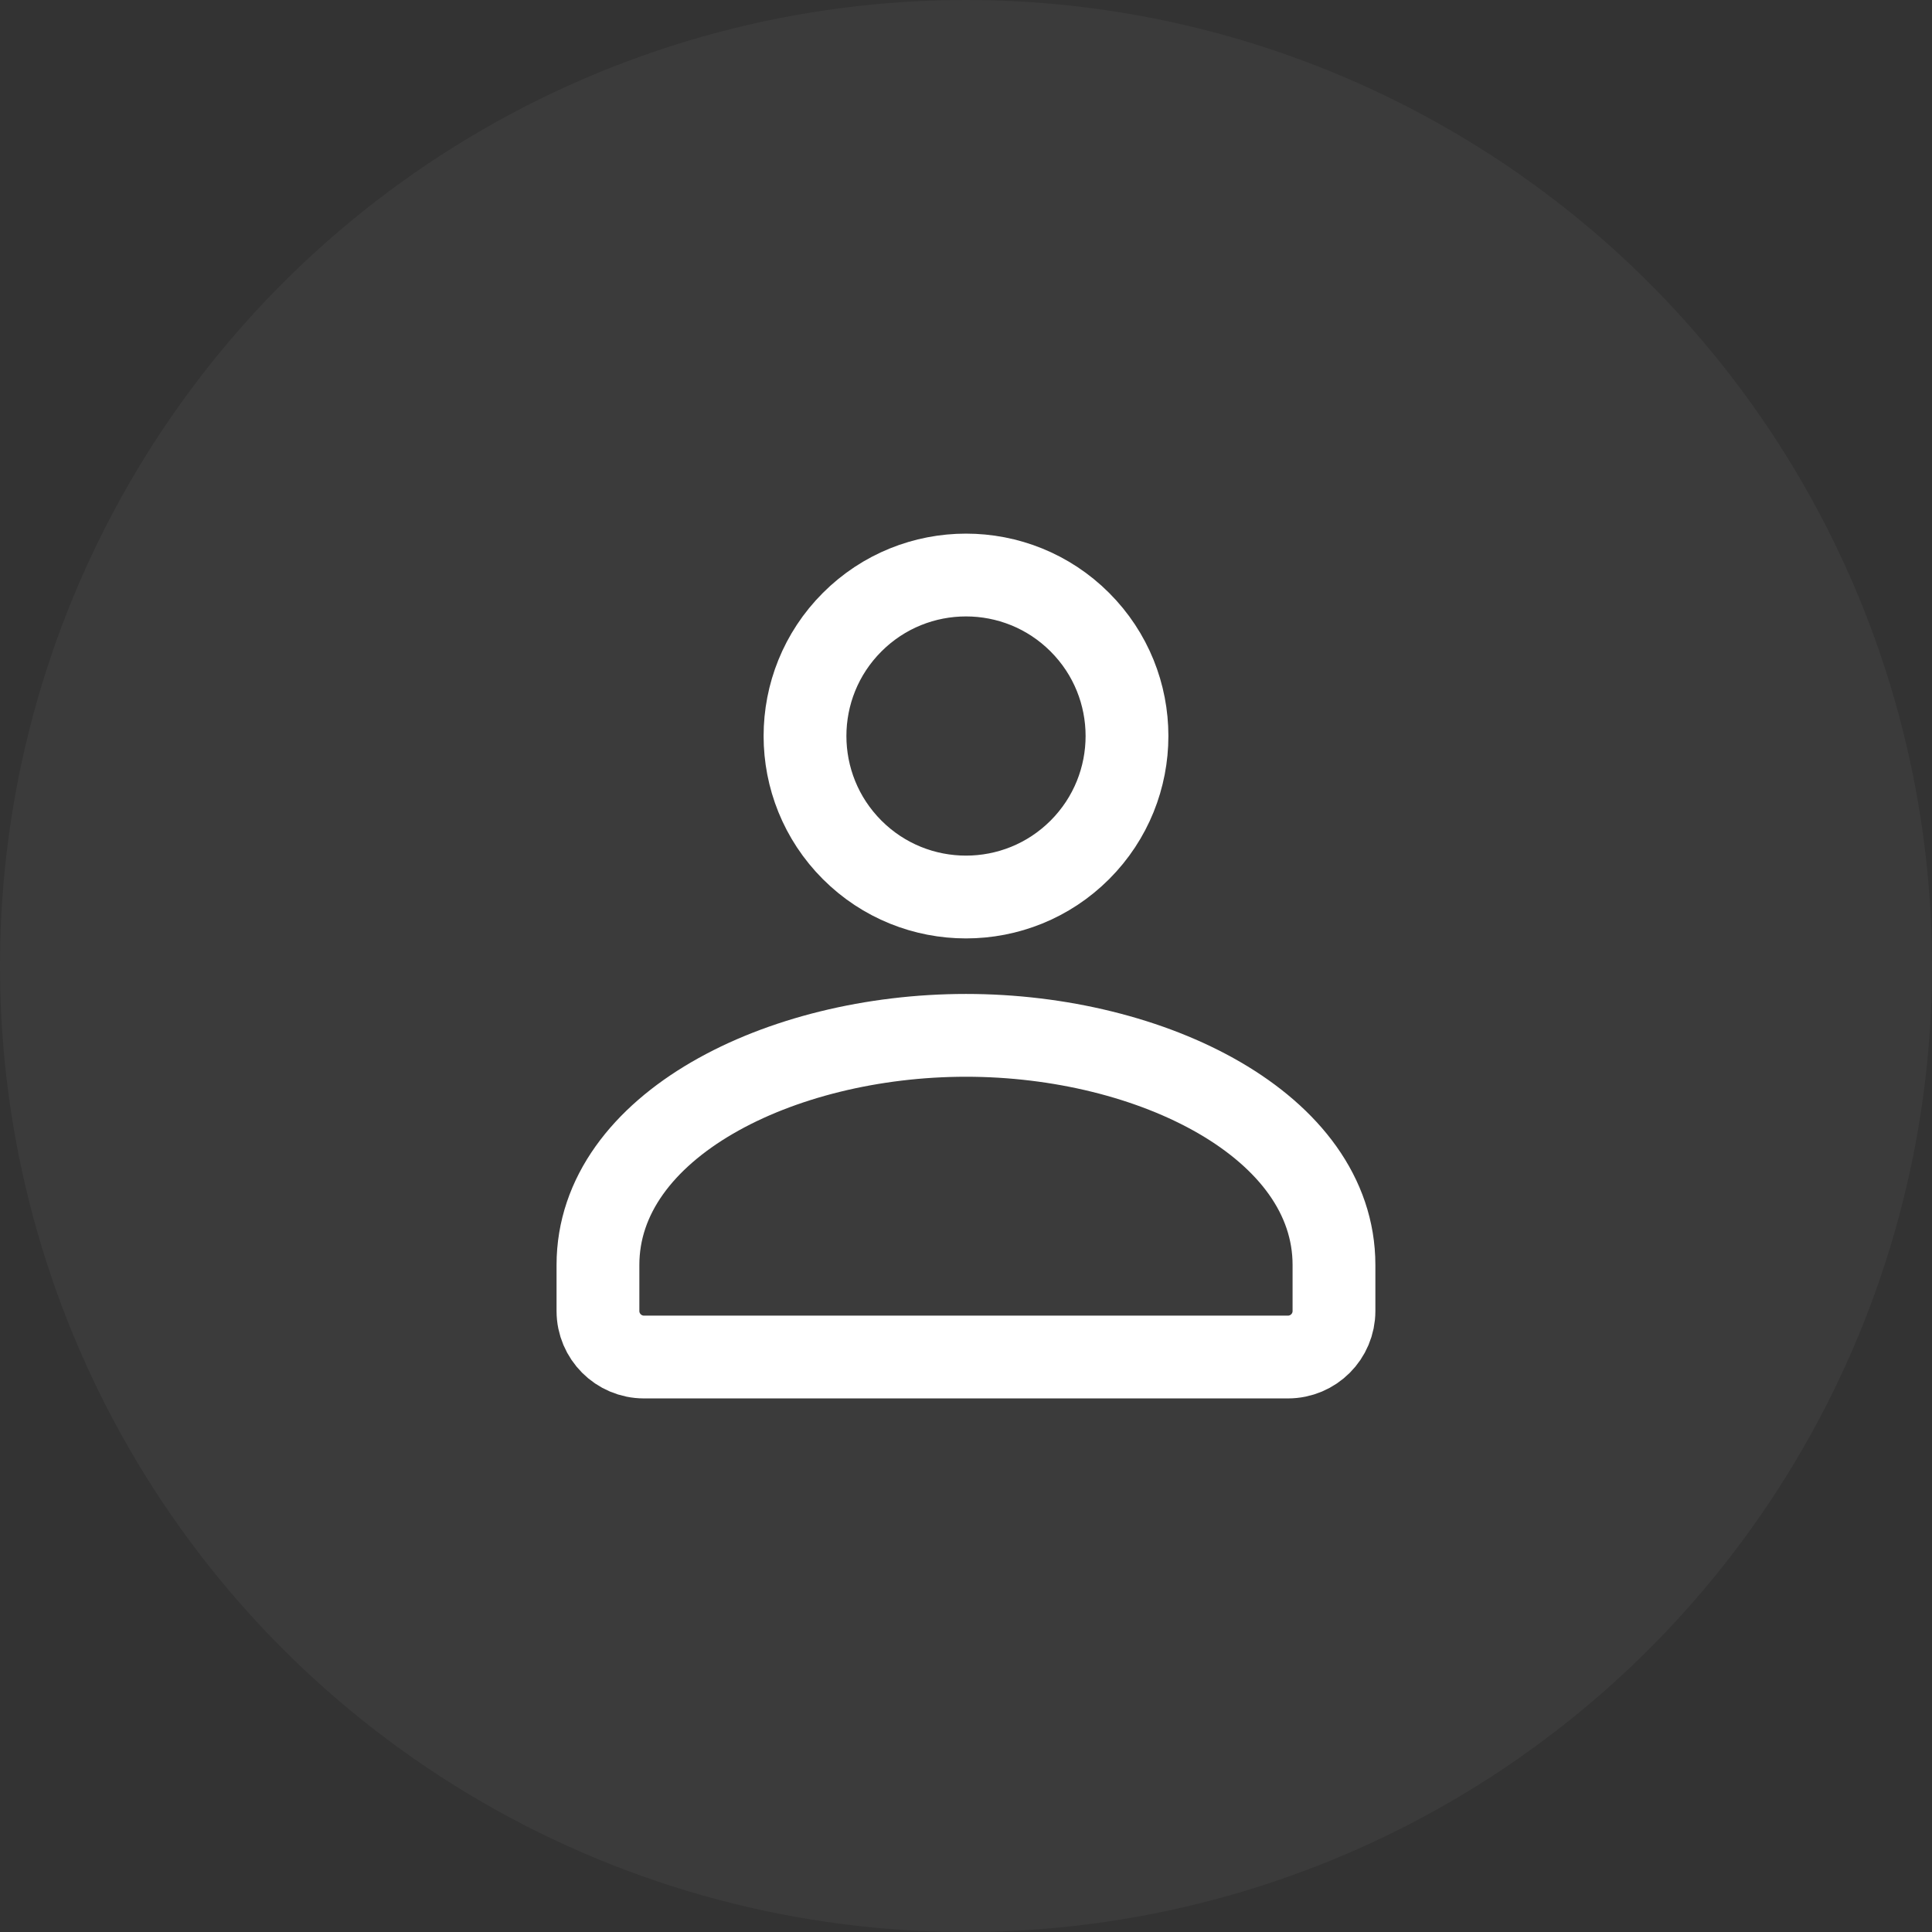 <?xml version="1.0" encoding="UTF-8"?> <svg xmlns="http://www.w3.org/2000/svg" width="28" height="28" viewBox="0 0 28 28" fill="none"><rect x="0" y="0" width="28" height="28" fill="#333333" stroke="none"/> <circle opacity="0.04" cx="14" cy="14" r="14" fill="white"></circle> <path d="M15.65 9.017C16.561 9.928 16.561 11.405 15.65 12.317C14.739 13.228 13.261 13.228 12.35 12.317C11.439 11.405 11.439 9.928 12.35 9.017C13.261 8.106 14.739 8.106 15.65 9.017" stroke="white" stroke-width="1.2" stroke-linecap="round" stroke-linejoin="round"></path> <path fill-rule="evenodd" clip-rule="evenodd" d="M8.666 18.333V19C8.666 19.368 8.965 19.667 9.333 19.667H18.666C19.035 19.667 19.333 19.368 19.333 19V18.333C19.333 16.316 16.698 15.005 14 15.005C11.301 15.005 8.666 16.316 8.666 18.333Z" stroke="white" stroke-width="1.2" stroke-linecap="round" stroke-linejoin="round"></path> </svg> 